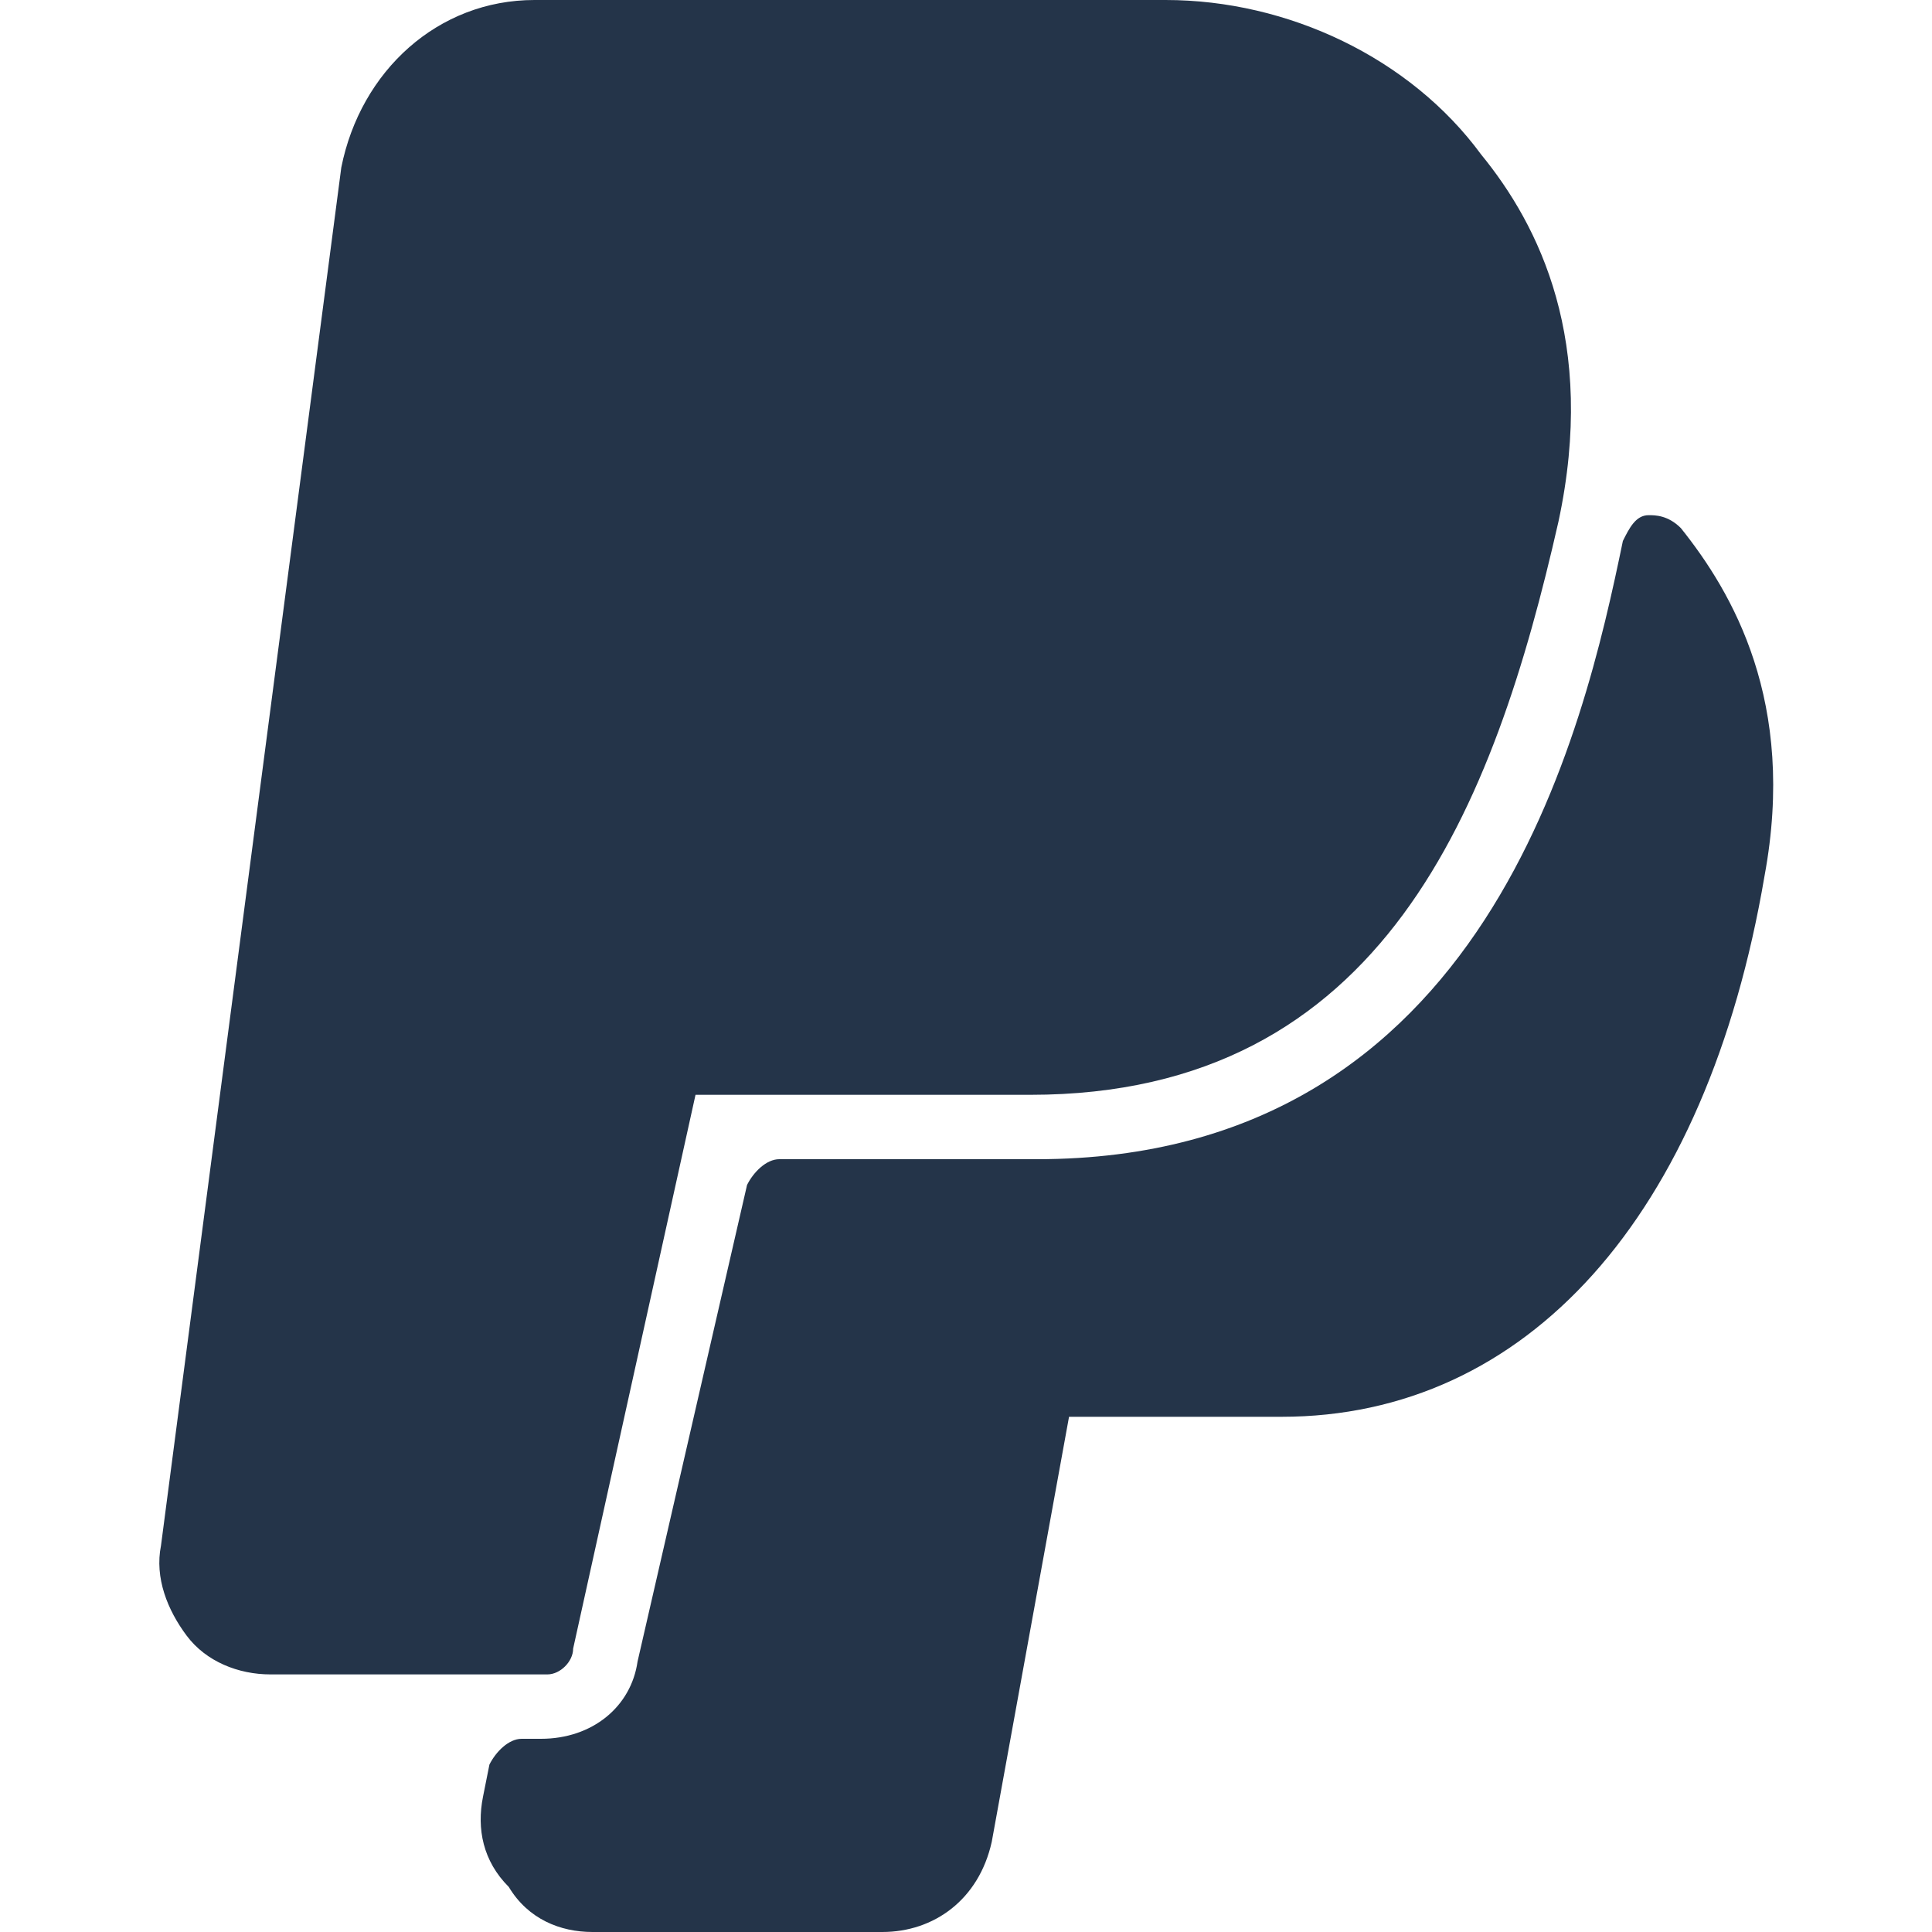 <svg width="64" height="64" viewBox="0 0 64 64" fill="none" xmlns="http://www.w3.org/2000/svg">
<path d="M18.986 54.613L23.04 36.267H34.133C45.866 36.267 49.493 26.667 51.626 17.28C52.906 11.307 50.986 7.467 49.066 5.12C46.719 1.92 42.666 0 38.613 0H17.706C14.506 0 11.946 2.347 11.306 5.547L5.333 51.2C5.12 52.267 5.546 53.333 6.186 54.187C6.826 55.04 7.893 55.467 8.96 55.467H18.133C18.559 55.467 18.986 55.04 18.986 54.613Z" fill="#243449"/>
<path d="M55.68 17.493C55.253 17.066 54.827 17.066 54.613 17.066C54.187 17.066 53.973 17.493 53.76 17.92C52.48 24.106 49.28 38.4 34.347 38.4H25.813C25.387 38.4 24.96 38.826 24.747 39.253L21.12 55.04C20.907 56.533 19.627 57.6 17.92 57.6H17.28C16.853 57.6 16.427 58.026 16.213 58.453L16 59.52C15.787 60.586 16 61.653 16.853 62.506C17.493 63.573 18.56 64 19.627 64H29.227C30.933 64 32.427 62.933 32.853 61.013L35.413 46.933H42.453C50.56 46.933 56.533 40.32 58.453 29.013C59.52 23.253 57.387 19.626 55.68 17.493Z" fill="#243449"/>
</svg>
